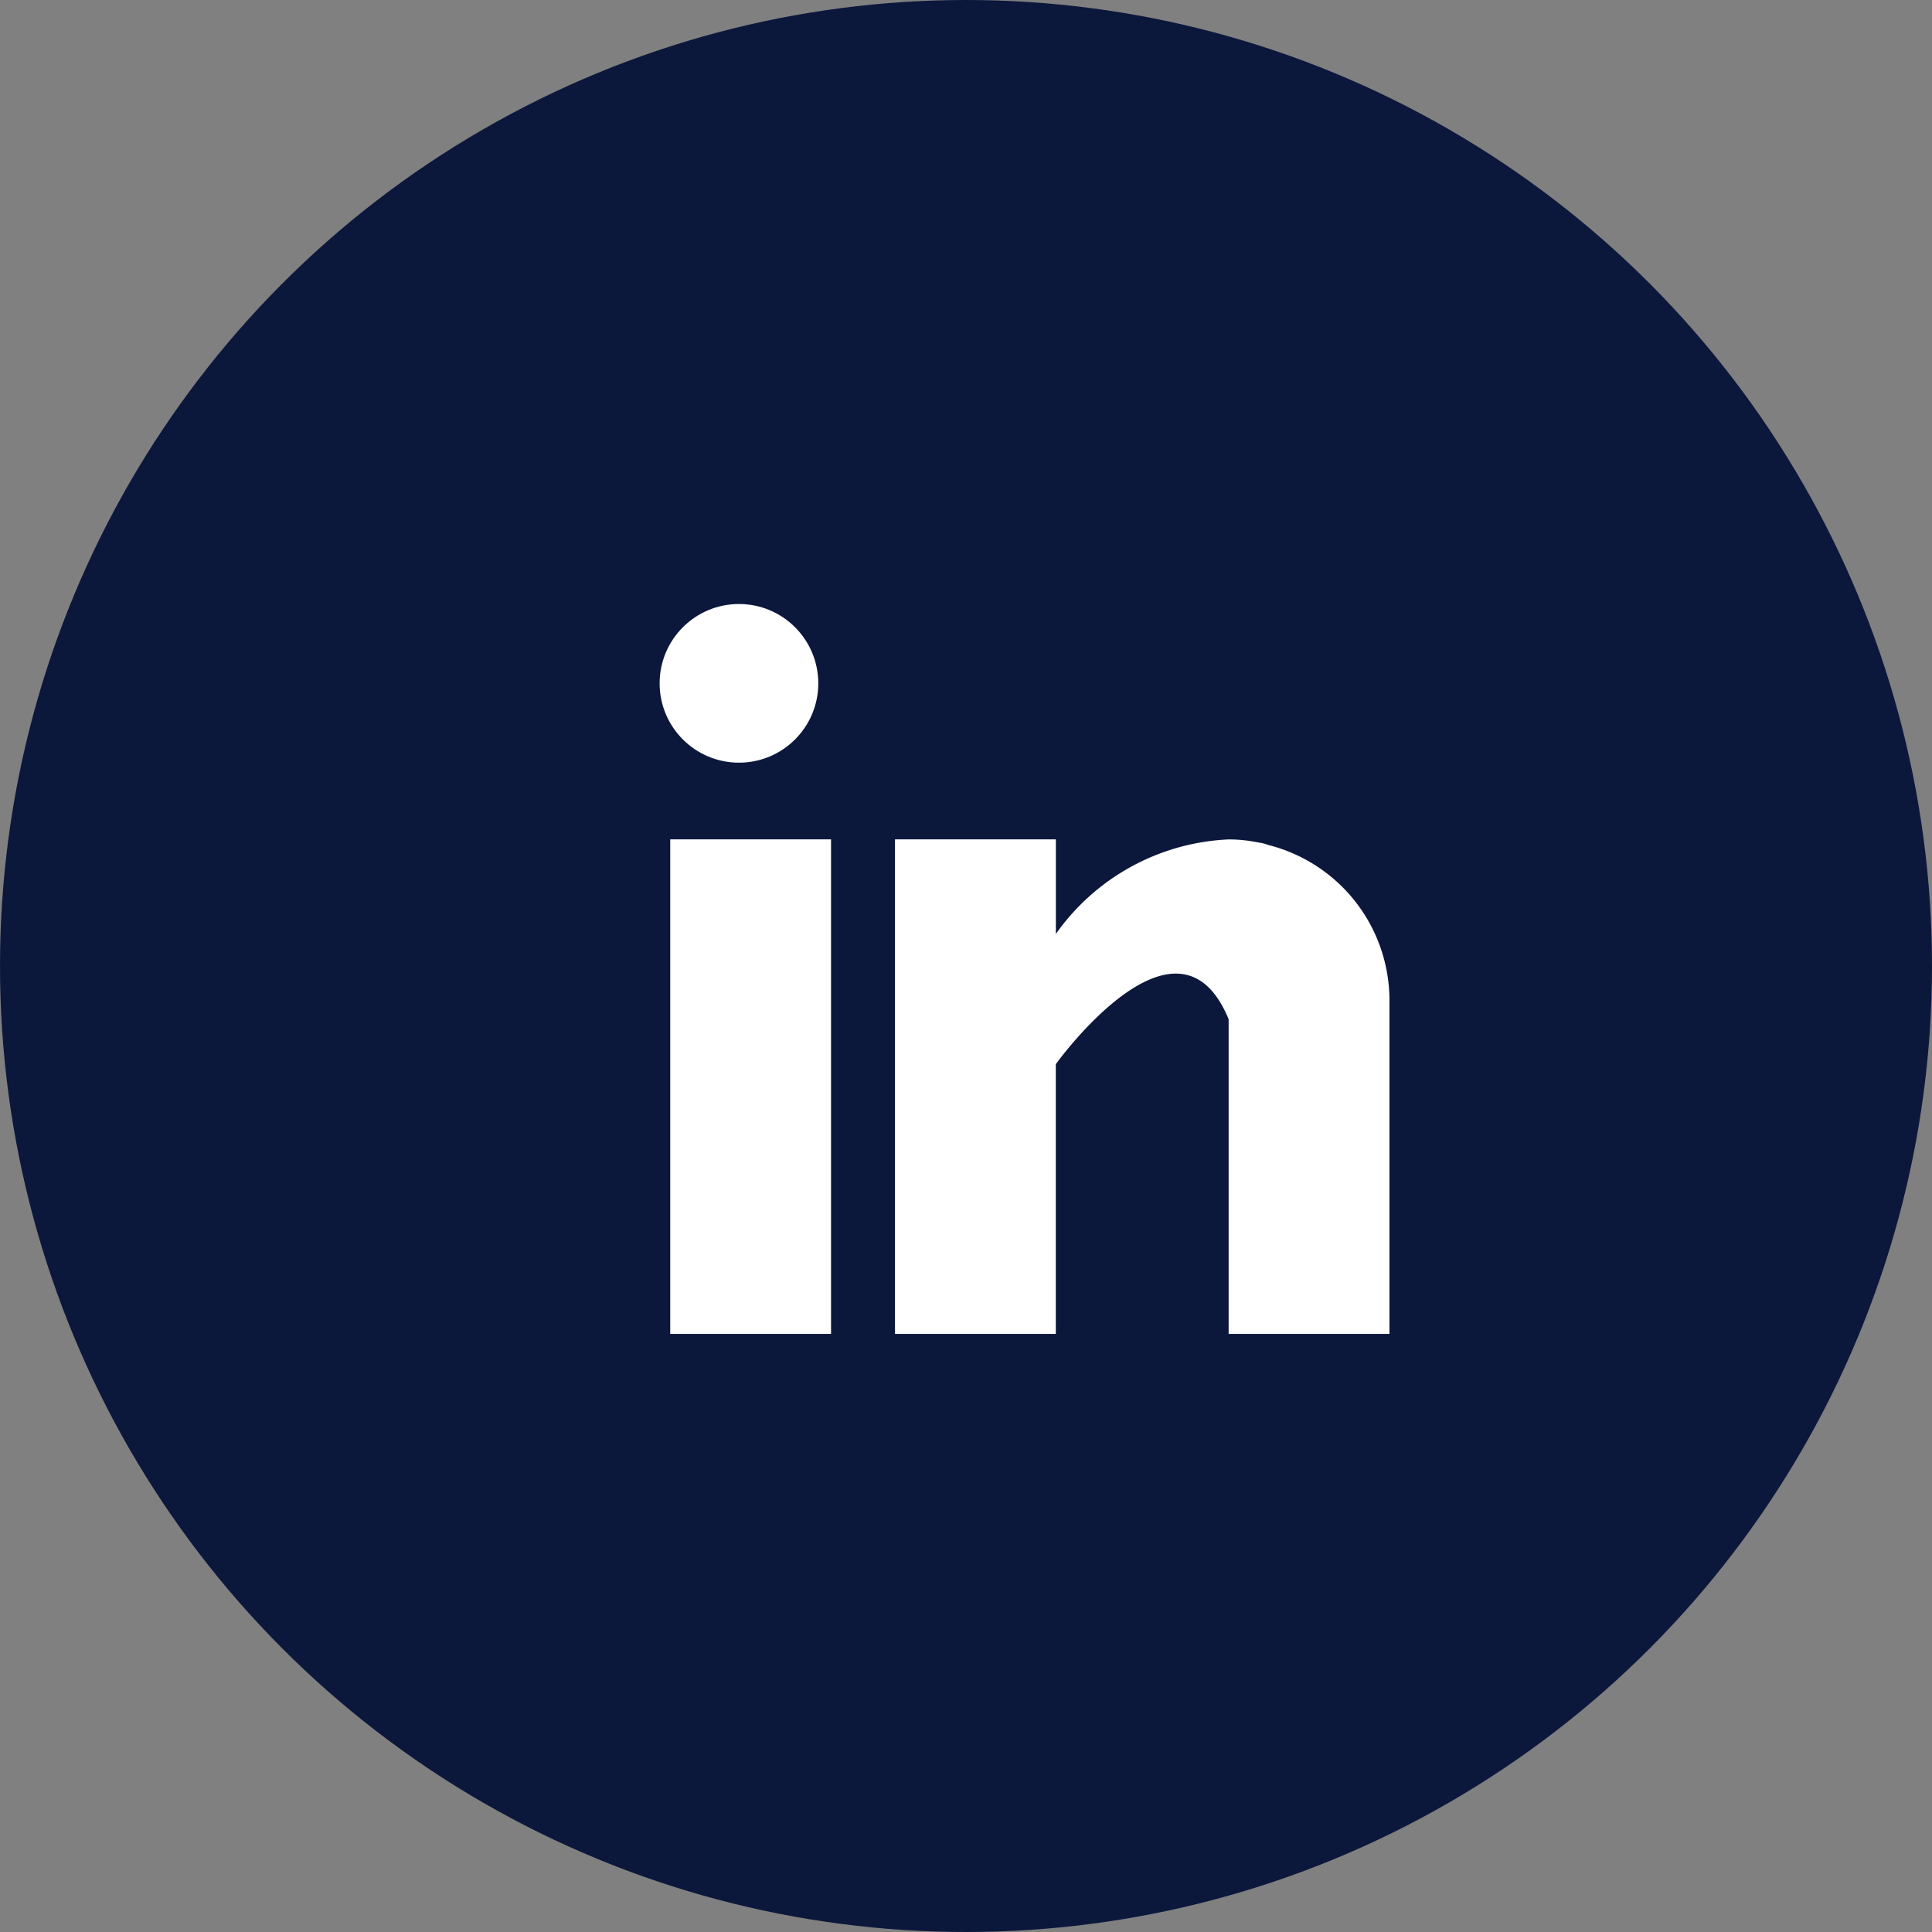 <svg xmlns="http://www.w3.org/2000/svg" xmlns:xlink="http://www.w3.org/1999/xlink" width="33" height="33" viewBox="0 0 33 33">
  <rect x="0" y="0" width="33" height="33" fill="#808080" stroke="none"/>
  <defs>
    <clipPath id="clip-path">
      <rect id="Rectangle_19247" data-name="Rectangle 19247" width="33" height="33" transform="translate(12245 -10292)" fill="#fff" stroke="#707070" stroke-width="1"/>
    </clipPath>
  </defs>
  <g id="Mask_Group_49" data-name="Mask Group 49" transform="translate(-12245 10292)" clip-path="url(#clip-path)">
    <g id="IN" transform="translate(11241 -17865)">
      <circle id="Ellipse_1530" data-name="Ellipse 1530" cx="16.5" cy="16.5" r="16.5" transform="translate(1004 7573)" fill="#0c173c"/>
      <g id="ln" transform="translate(1015.467 7583.517)">
        <g id="Group_19948" data-name="Group 19948" transform="translate(-0.019 3.82)">
          <g id="Group_19947" data-name="Group 19947">
            <rect id="Rectangle_9753" data-name="Rectangle 9753" width="2.747" height="8.447" fill="#fff"/>
          </g>
        </g>
        <g id="Group_19950" data-name="Group 19950" transform="translate(3.82 3.82)">
          <g id="Group_19949" data-name="Group 19949">
            <path id="Path_28902" data-name="Path 28902" d="M166.392,160.1l-.088-.028a1.046,1.046,0,0,0-.111-.021,2.463,2.463,0,0,0-.493-.05,3.817,3.817,0,0,0-2.952,1.615V160H160v8.447h2.747V163.84s2.076-2.892,2.952-.768v5.375h2.747v-5.7A2.739,2.739,0,0,0,166.392,160.1Z" transform="translate(-160 -160)" fill="#fff"/>
          </g>
        </g>
        <g id="Group_19952" data-name="Group 19952" transform="translate(-0.2 -0.2)">
          <g id="Group_19951" data-name="Group 19951">
            <circle id="Ellipse_1529" data-name="Ellipse 1529" cx="1.355" cy="1.355" r="1.355" transform="translate(0 0)" fill="#fff"/>
          </g>
        </g>
      </g>
    </g>
  </g>
</svg>
